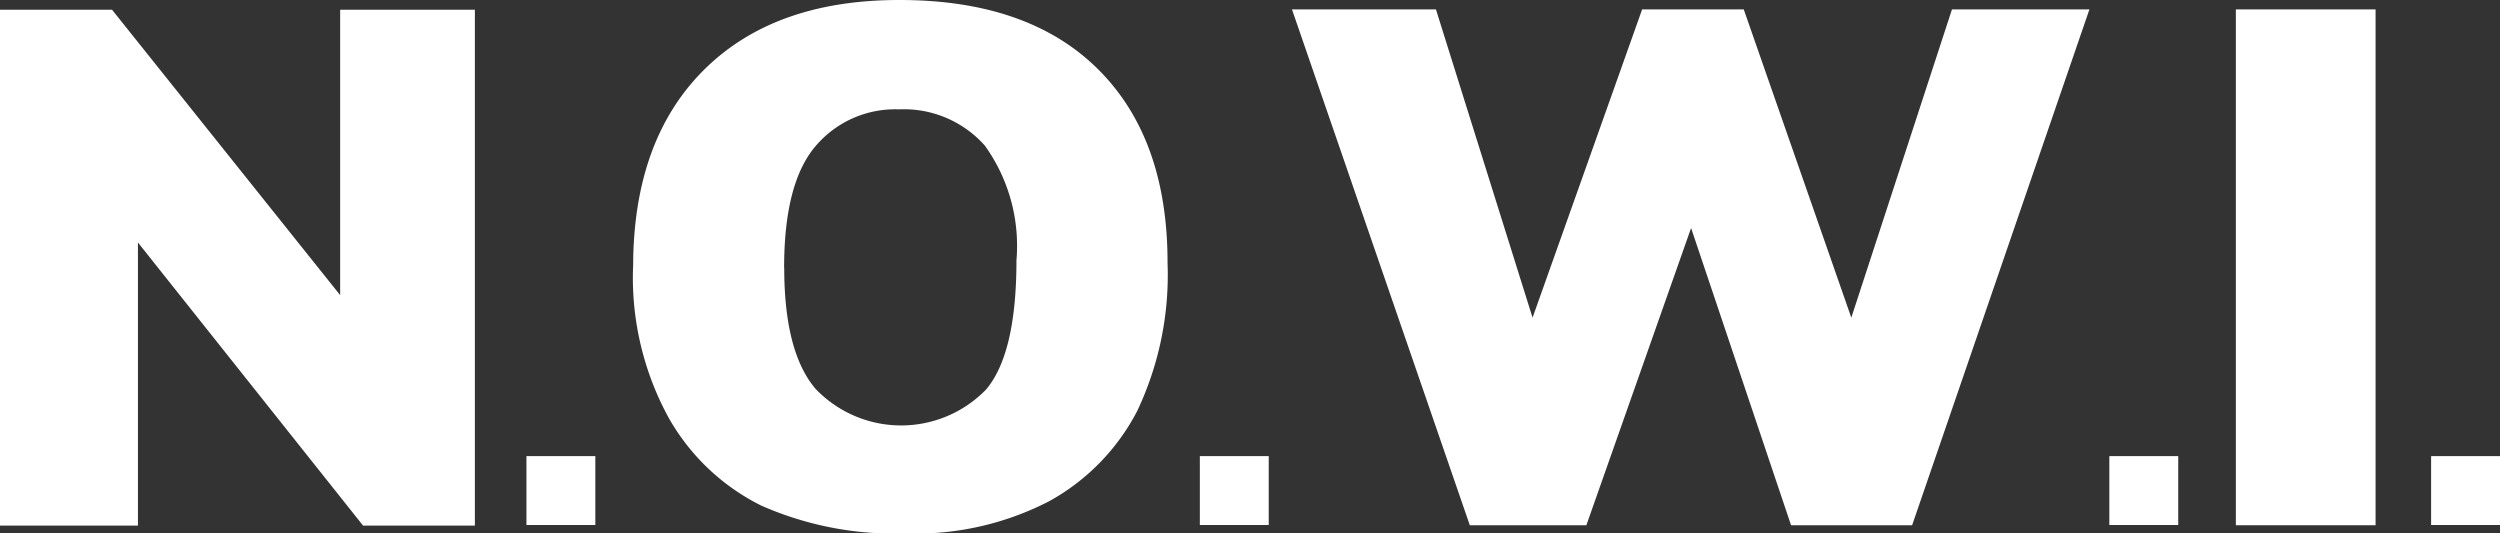 <svg xmlns="http://www.w3.org/2000/svg" xmlns:xlink="http://www.w3.org/1999/xlink" width="104.195" height="22.232" viewBox="0 0 104.195 22.232">
  <rect x="0" y="0" width="104.195" height="22.232" fill="#333333" stroke="none"/>
  <defs>
    <clipPath id="clip-path">
      <rect id="Rectangle_2424" data-name="Rectangle 2424" width="104.195" height="22.232" fill="none"/>
    </clipPath>
  </defs>
  <g id="Group_6605" data-name="Group 6605" transform="translate(0)">
    <path id="Path_2390" data-name="Path 2390" d="M14.177.918V12.812L4.67.918H0v21.5H5.749v-11.8l9.383,11.8h4.66V.918Z" transform="translate(0 -0.511)" fill="#fff"/>
    <g id="Group_6604" data-name="Group 6604" transform="translate(0 0)">
      <g id="Group_6603" data-name="Group 6603" clip-path="url(#clip-path)">
        <path id="Path_2391" data-name="Path 2391" d="M59.586,11.131q0-5.265,2.933-8.2T70.688,0q5.367,0,8.271,2.882t2.9,8.073a13.238,13.238,0,0,1-1.268,6.181,9.046,9.046,0,0,1-3.667,3.754,12.1,12.1,0,0,1-5.976,1.342,13.743,13.743,0,0,1-6.02-1.159,9.058,9.058,0,0,1-3.864-3.666,12.174,12.174,0,0,1-1.481-6.277m6.3.031q0,3.506,1.3,5.039a4.933,4.933,0,0,0,7.116.031q1.263-1.5,1.263-5.386a7.155,7.155,0,0,0-1.319-4.778,4.51,4.51,0,0,0-3.578-1.509,4.346,4.346,0,0,0-3.475,1.532q-1.312,1.532-1.311,5.07" transform="translate(-33.198 0)" fill="#fff"/>
        <path id="Path_2392" data-name="Path 2392" d="M121.588.884h6l4.027,12.847L136.182.884h4.235L144.9,13.732,149.095.884h5.729l-7.39,21.5h-5.045L138.222,9.995l-4.365,12.389H129Z" transform="translate(-67.741 -0.492)" fill="#fff"/>
        <rect id="Rectangle_2419" data-name="Rectangle 2419" width="5.823" height="21.499" transform="translate(93.186 0.392)" fill="#fff"/>
        <rect id="Rectangle_2420" data-name="Rectangle 2420" width="2.871" height="2.871" transform="translate(21.941 19.01)" fill="#fff"/>
        <rect id="Rectangle_2421" data-name="Rectangle 2421" width="2.871" height="2.871" transform="translate(50.007 19.01)" fill="#fff"/>
        <rect id="Rectangle_2422" data-name="Rectangle 2422" width="2.871" height="2.871" transform="translate(87.913 19.01)" fill="#fff"/>
        <rect id="Rectangle_2423" data-name="Rectangle 2423" width="2.871" height="2.871" transform="translate(101.324 19.01)" fill="#fff"/>
      </g>
    </g>
  </g>
</svg>
